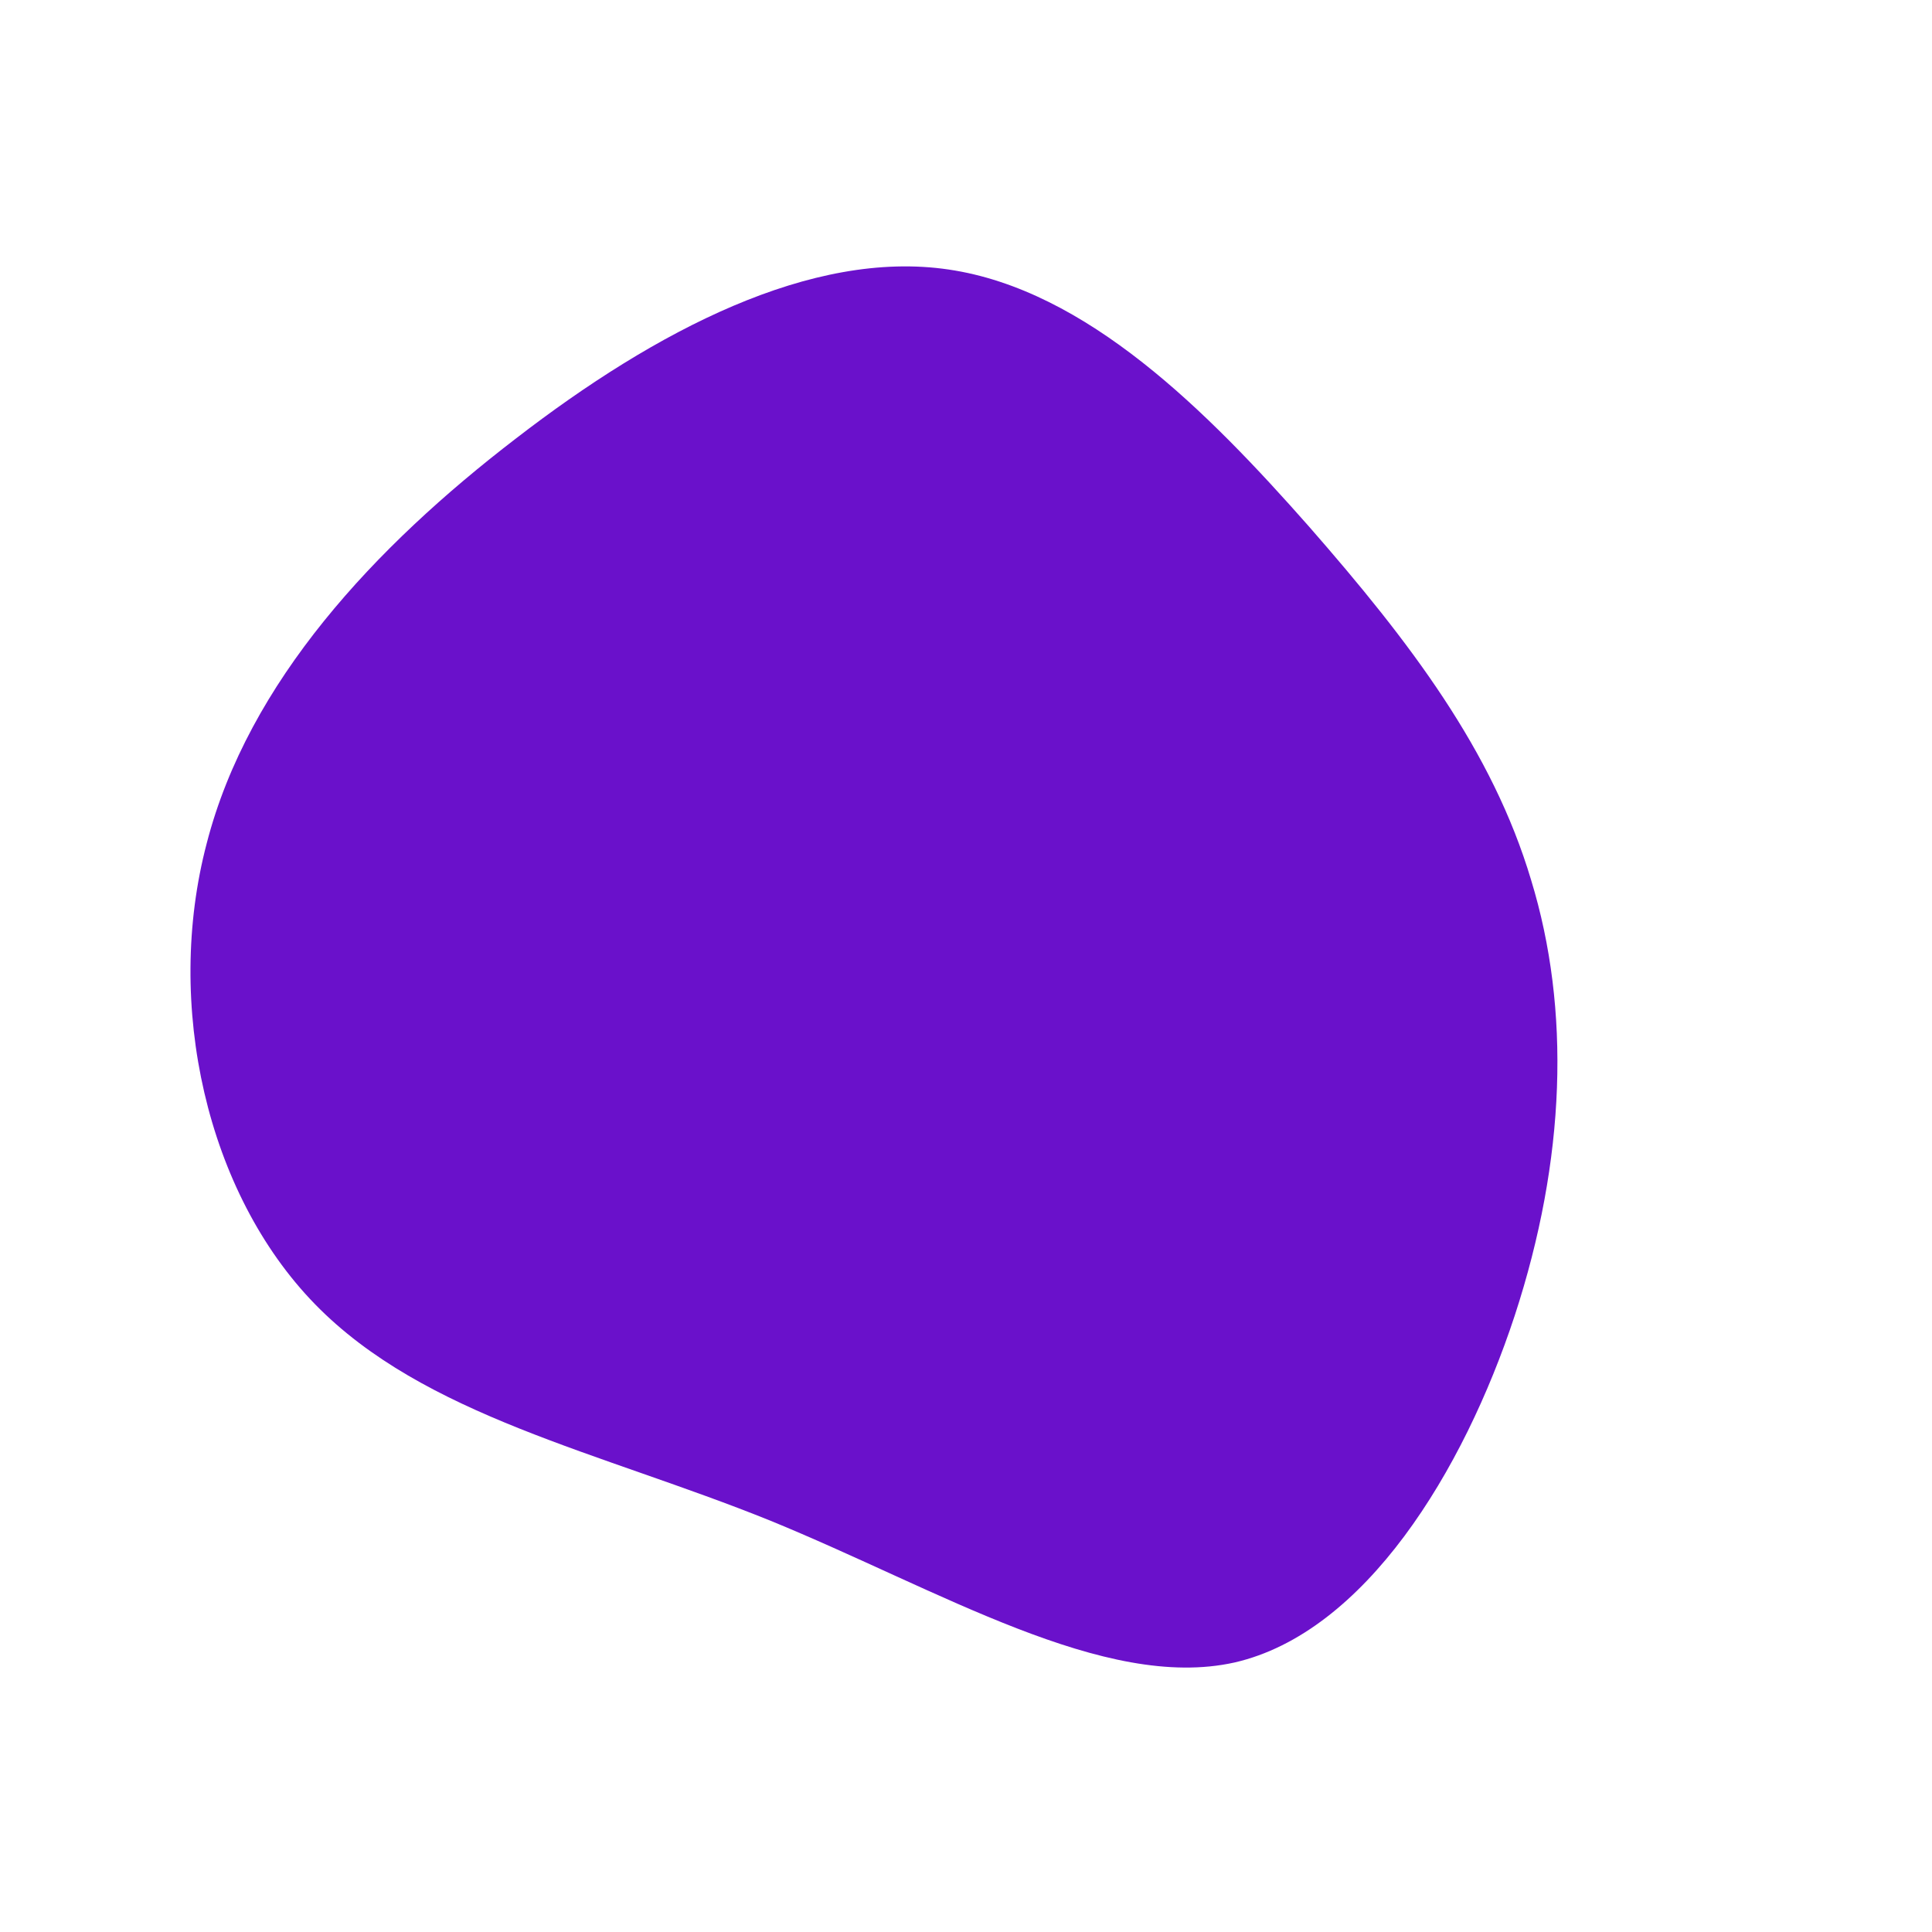 <?xml version="1.0" standalone="no"?>
<svg viewBox="0 0 200 200" xmlns="http://www.w3.org/2000/svg">
  <path fill="#6A11CB" d="M35.5,-45.5C46,-33.5,54.5,-22.3,58.5,-8.9C62.6,4.5,62.1,20,56.8,36.2C51.5,52.3,41.3,69,27.8,72.1C14.3,75.1,-2.7,64.6,-20.3,57.4C-37.9,50.3,-56.1,46.6,-67.4,35C-78.6,23.5,-83,4,-78.6,-12.7C-74.3,-29.4,-61.2,-43.4,-46.6,-54.6C-32.1,-65.8,-16,-74.2,-1.8,-72.1C12.5,-70,25,-57.4,35.5,-45.5Z" transform="translate(100 100)" />
</svg>
